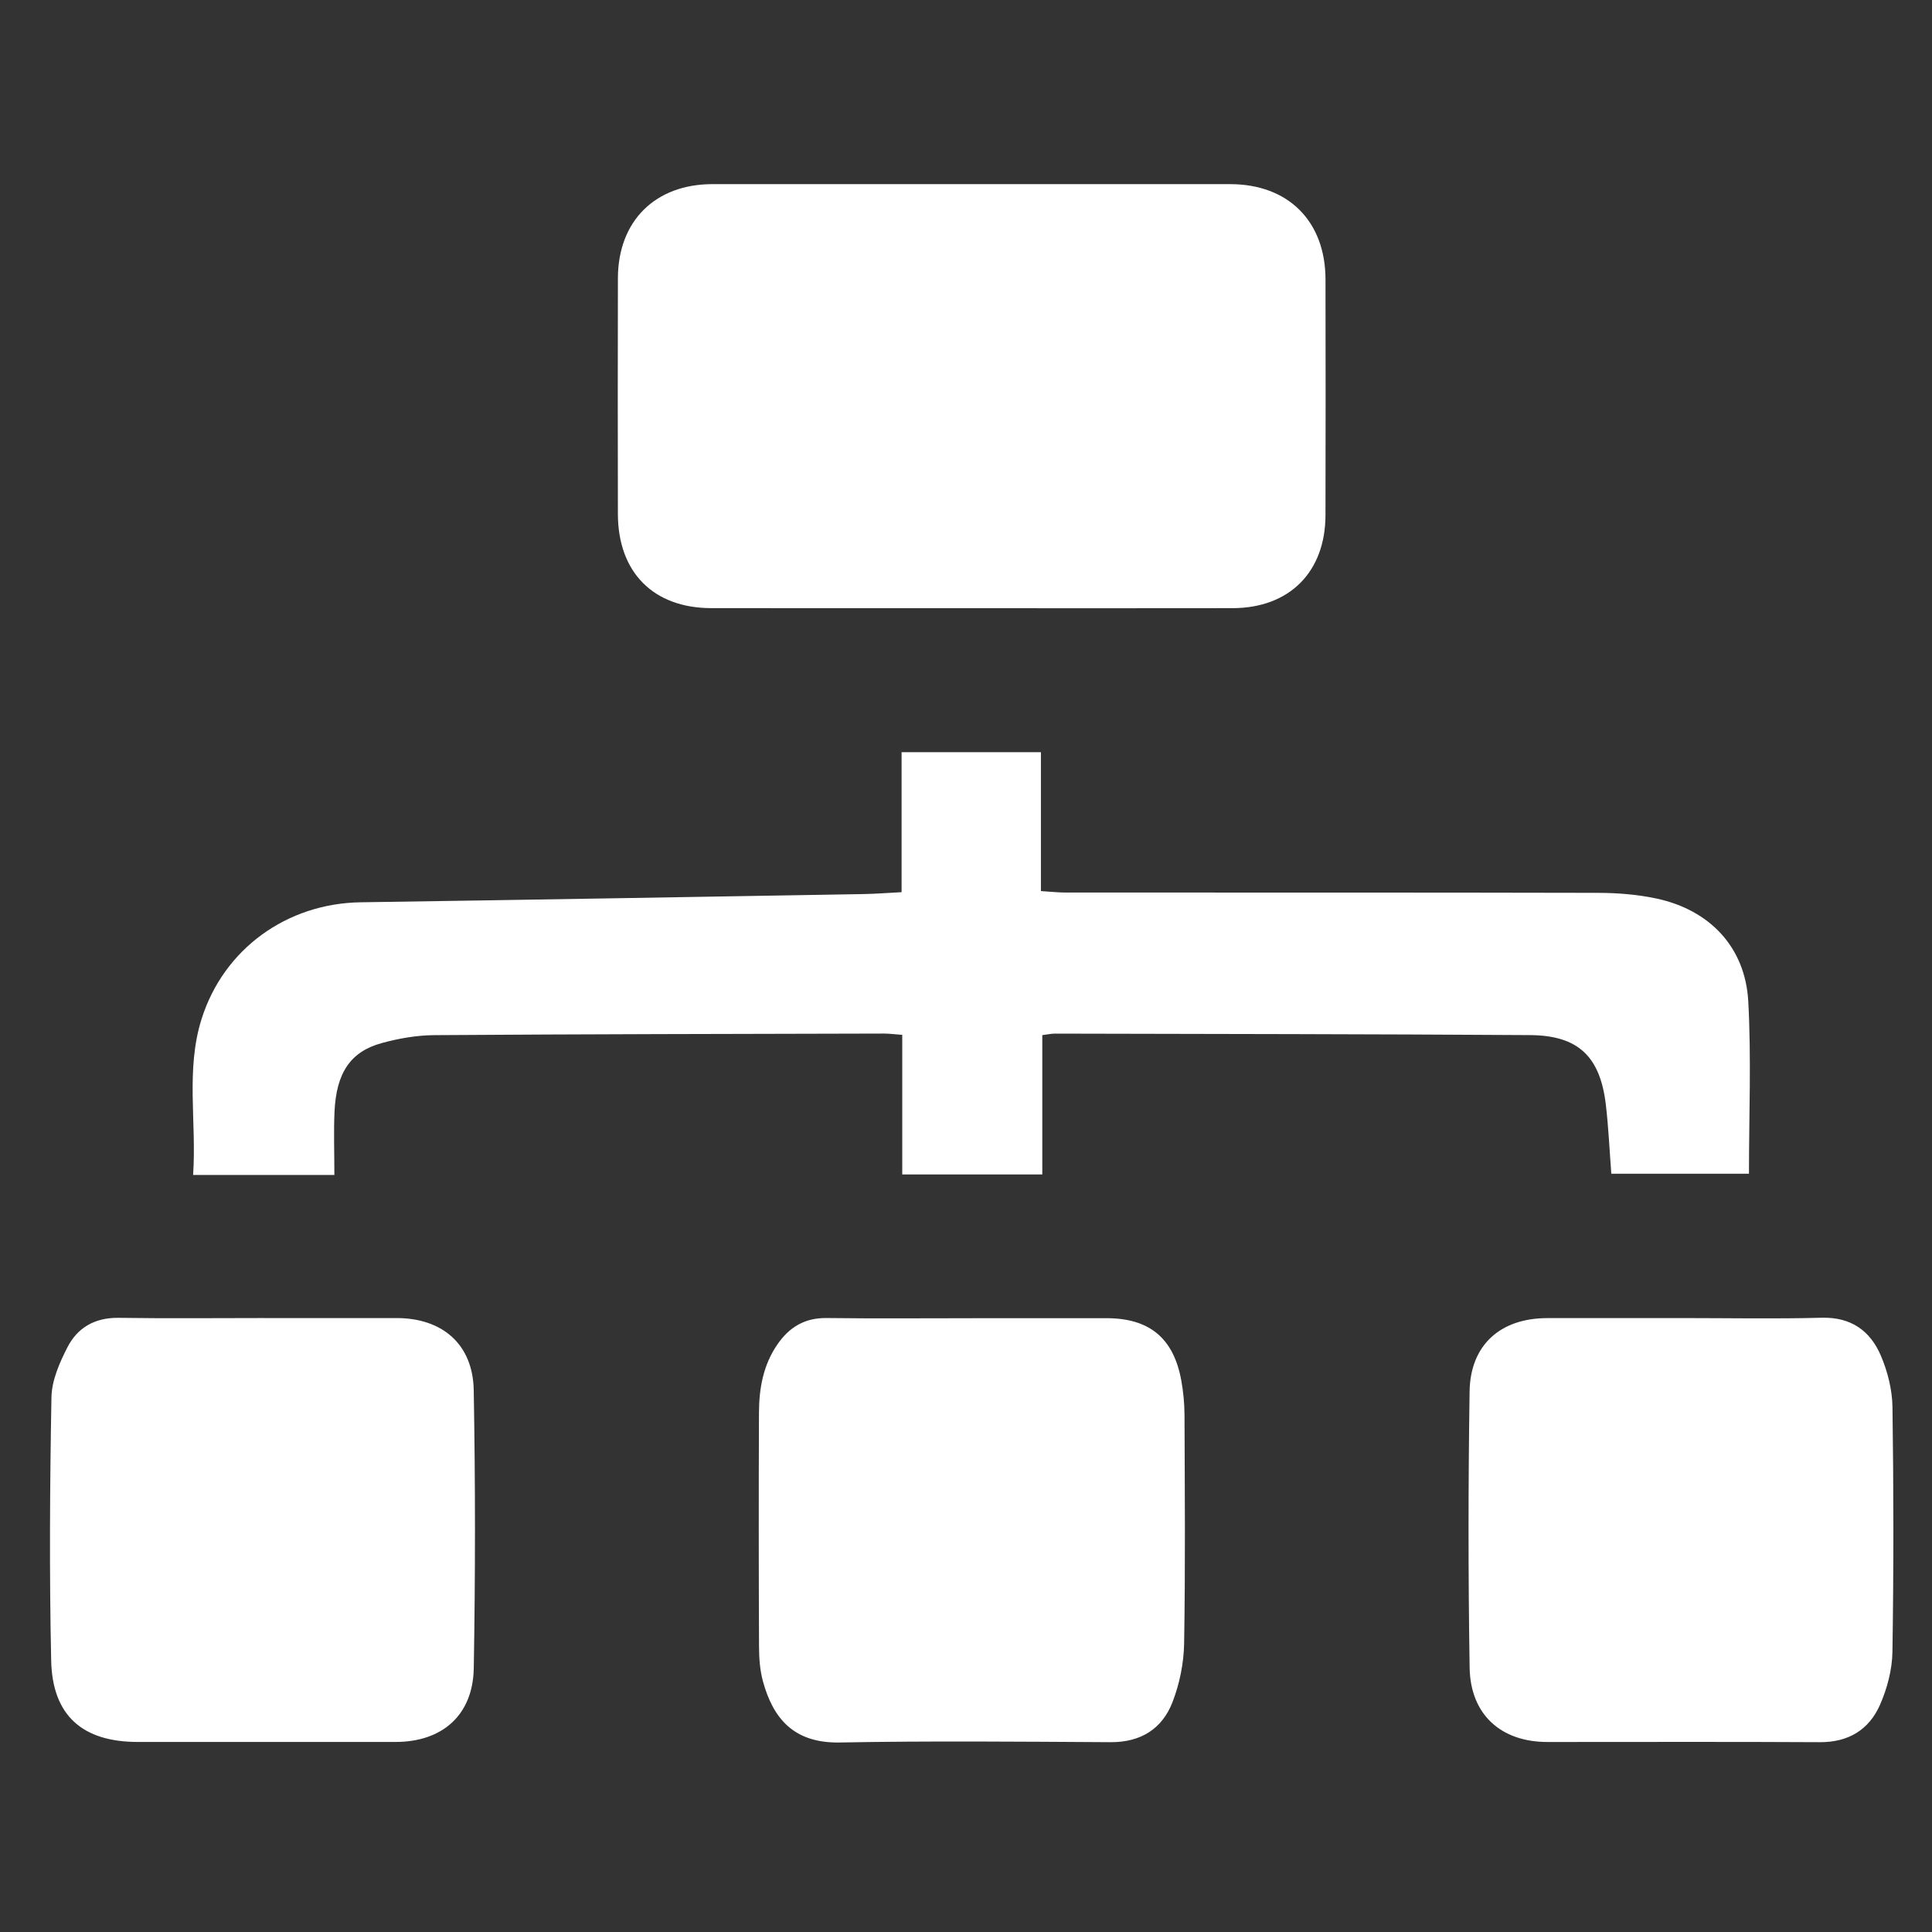 <svg version="1.1" id="Layer_1" xmlns="http://www.w3.org/2000/svg" x="0" y="0" width="100" height="100" xml:space="preserve"><rect width="100%" height="100%" fill="#333333" stroke="none"/><style>.st0{fill:#FFF}</style><path class="st0" d="M50.261 31.479c-4.482 0-8.964.005-13.445-.002-2.997-.005-4.828-1.851-4.834-4.874-.008-4.069-.009-8.137.001-12.206.008-2.958 1.93-4.865 4.893-4.866 8.932-.003 17.864-.003 26.795-0 3.008.001 4.931 1.917 4.937 4.929.008 4.069.009 8.137-.001 12.206-.007 2.943-1.868 4.806-4.806 4.812-4.514.009-9.027.002-13.541.002zM53.95 60.79h-7.25v-7.226c-.406-.03-.683-.068-.96-.067-7.755.019-15.51.029-23.265.082-.907.006-1.835.169-2.713.409-1.62.442-2.355 1.543-2.447 3.544-.048 1.043-.008 2.091-.008 3.285H9.995c.187-2.741-.391-5.443.438-8.072 1.147-3.639 4.425-5.987 8.237-6.043 8.675-.127 17.35-.279 26.024-.425.63-.011 1.259-.062 1.972-.098V38.933h7.212v7.189c.49.03.885.076 1.279.076 9.186.004 18.371-.006 27.557.016 1.008.002 2.036.083 3.019.293 2.769.59 4.603 2.524 4.757 5.324.161 2.944.036 5.903.036 8.921h-7.125c-.091-1.184-.143-2.38-.282-3.566-.293-2.503-1.431-3.593-3.922-3.609-8.2-.053-16.4-.058-24.6-.077-.184-0-.369.043-.648.078 1e-7 2.389 1e-7 4.756 1e-7 7.214zM50.312 68.229c2.32-0 4.639-.001 6.959-0 2.219.001 3.47 1.026 3.871 3.217.108.59.165 1.198.168 1.798.014 3.94.047 7.881-.02 11.82-.017 1.021-.234 2.09-.603 3.042-.539 1.388-1.651 2.079-3.208 2.069-4.671-.027-9.343-.071-14.012.016-2.392.044-3.456-1.256-3.979-3.174-.156-.574-.199-1.193-.201-1.792-.017-4.035-.019-8.071-.003-12.106.005-1.249.218-2.46.949-3.525.616-.897 1.417-1.387 2.549-1.373 2.51.032 5.02.01 7.53.01zM87.048 68.223c2.415 0 4.831.047 7.244-.017 1.519-.04 2.513.676 3.062 1.964.351.825.587 1.765.6 2.658.061 4.225.064 8.452-.002 12.677-.015.92-.271 1.892-.645 2.739-.567 1.286-1.633 1.939-3.109 1.931-4.702-.026-9.405-.009-14.108-.01-2.393-0-3.984-1.414-4.022-3.847-.076-4.765-.073-9.532-.002-14.297.036-2.416 1.606-3.796 4.024-3.796 2.32-.001 4.639-0 6.959-0zM13.669 68.223c2.288-0 4.575-.001 6.863-0 2.364.001 3.945 1.355 3.988 3.731.086 4.796.085 9.596.002 14.392-.042 2.435-1.634 3.817-4.049 3.817-4.448.001-8.897 0-13.345 0-2.848-0-4.418-1.358-4.479-4.213-.098-4.541-.068-9.087.014-13.629.016-.871.418-1.787.828-2.587.523-1.021 1.429-1.541 2.648-1.523 2.51.038 5.02.011 7.53.011z"/></svg>